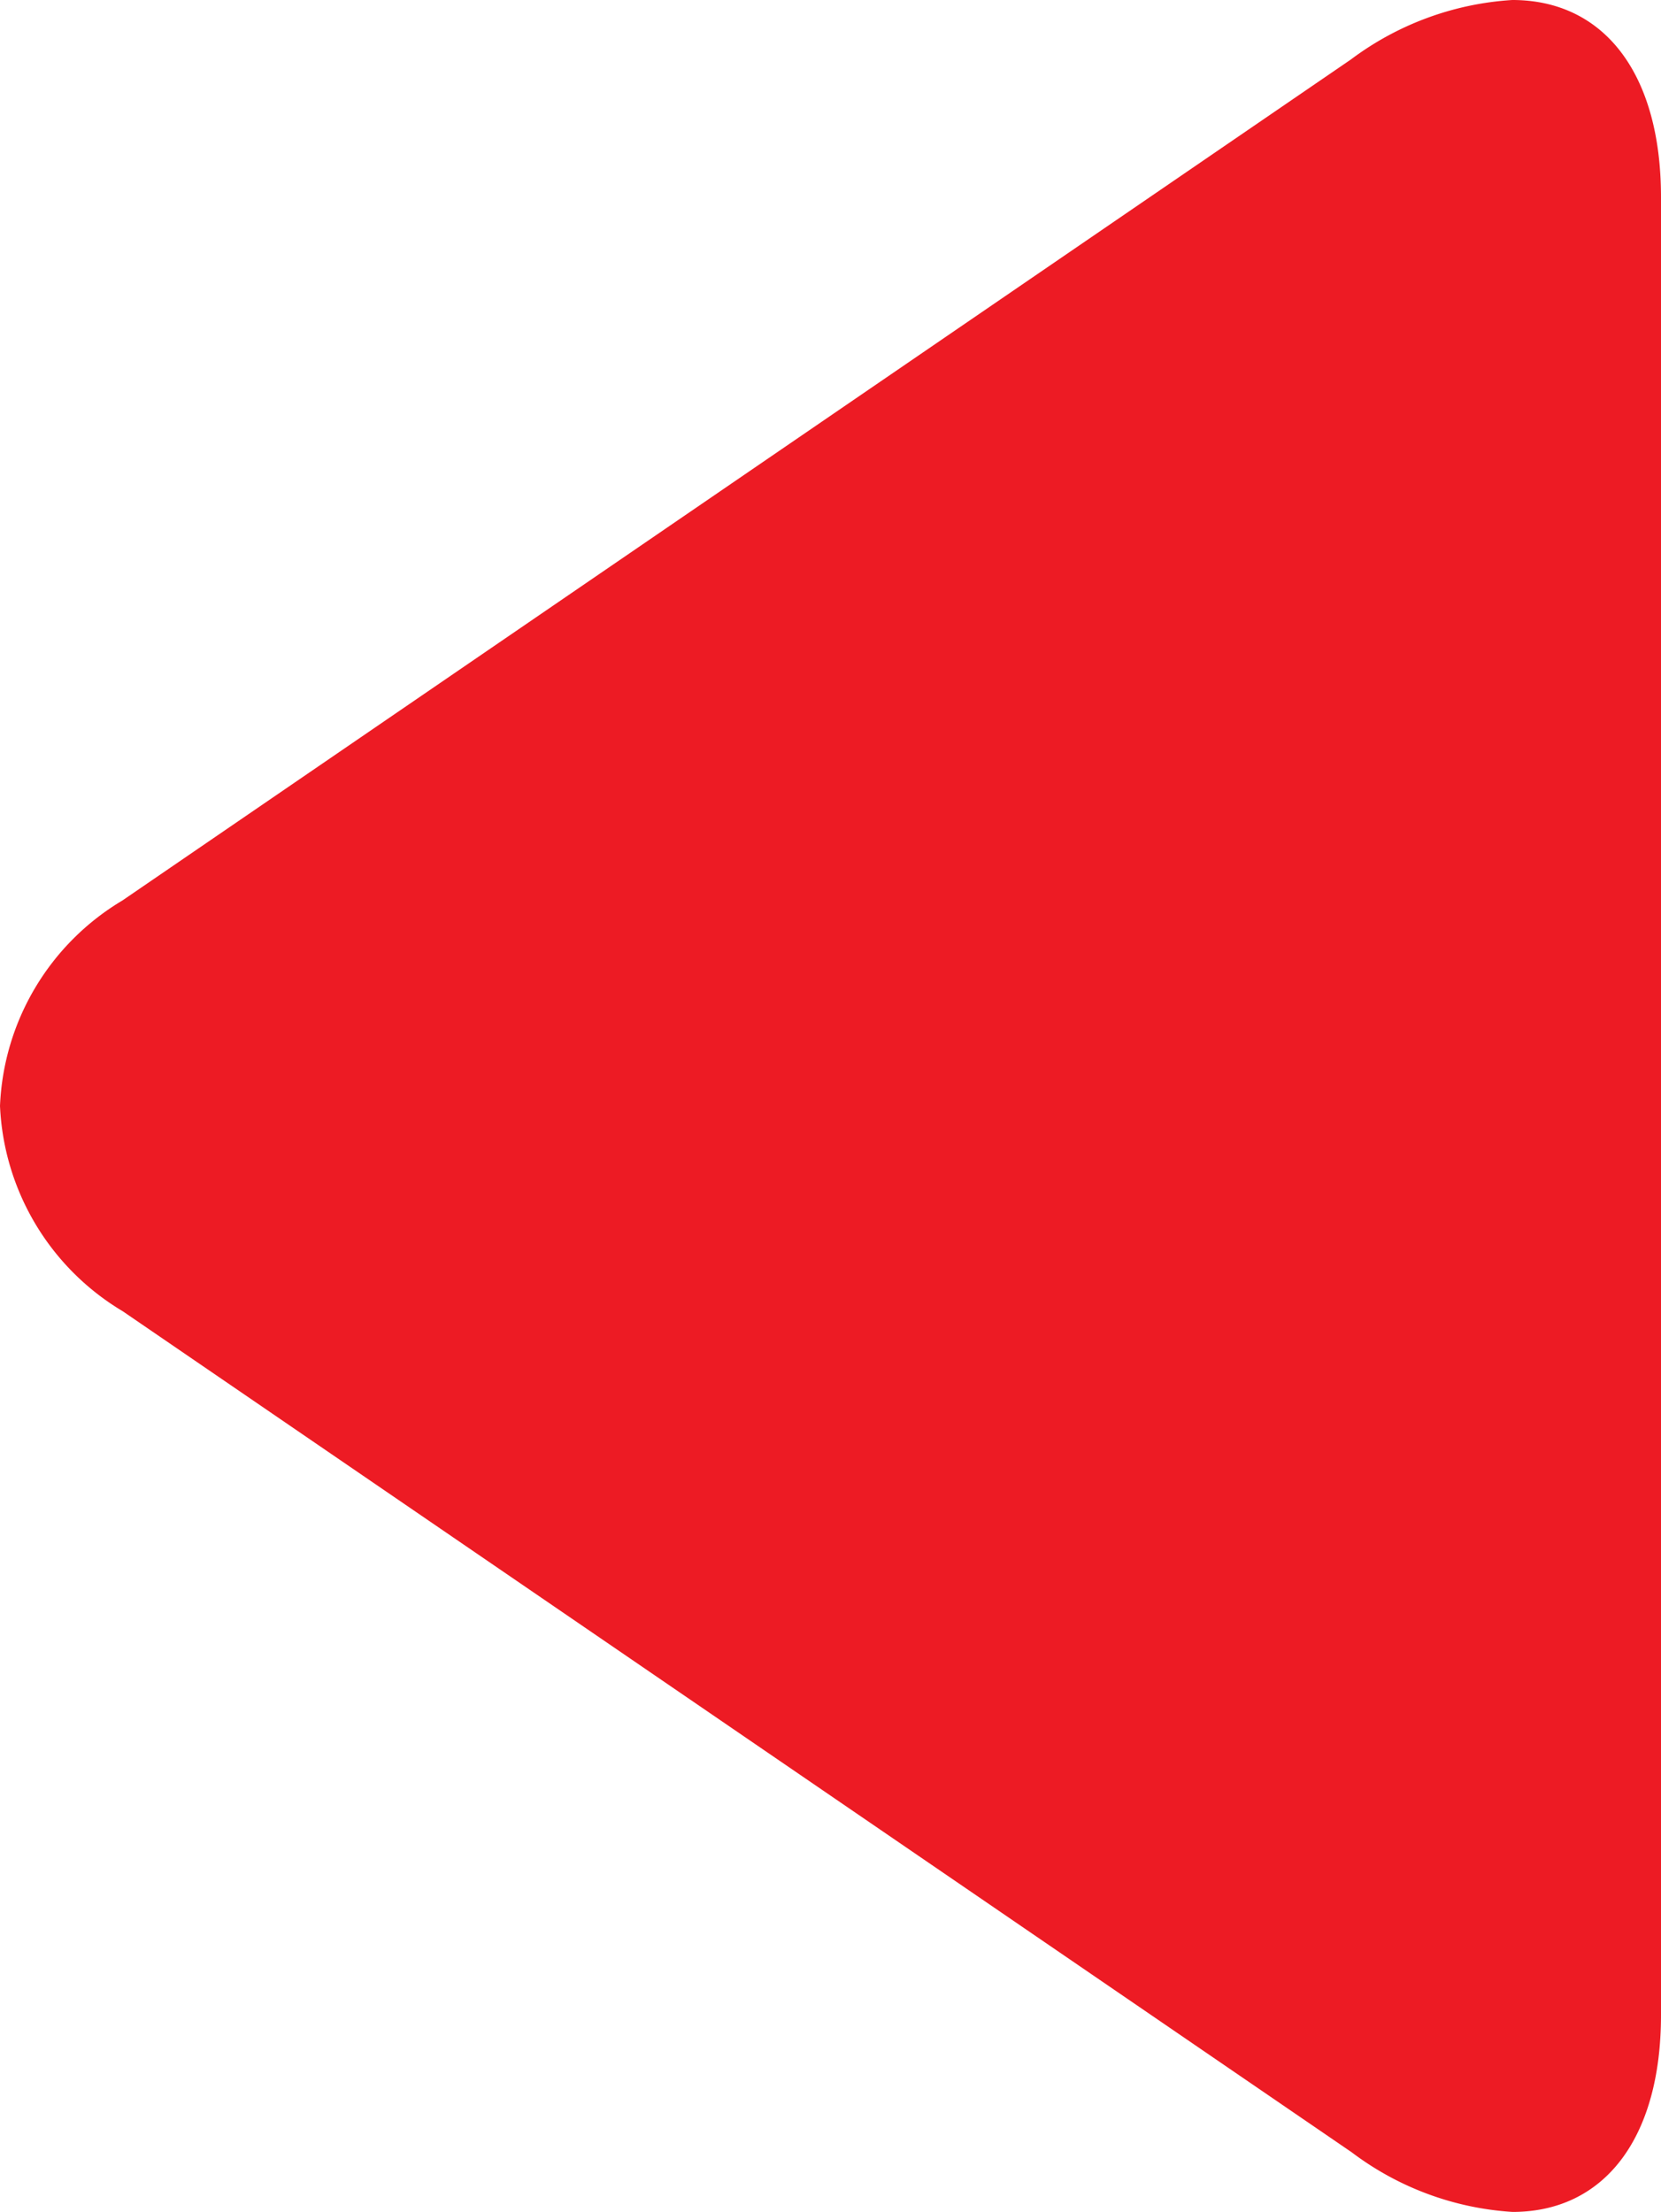 <svg xmlns="http://www.w3.org/2000/svg" width="12.016" height="16" viewBox="0 0 12.016 16">
  <g id="Group_11" data-name="Group 11" transform="translate(0)">
    <path id="Path_8" data-name="Path 8" d="M62.405,6.514,71.293.43A2.169,2.169,0,0,1,72.46,0c.665,0,1.076.533,1.076,1.426v13.15c0,.892-.411,1.424-1.074,1.424a2.151,2.151,0,0,1-1.163-.431L62.408,9.485A1.824,1.824,0,0,1,61.52,8,1.818,1.818,0,0,1,62.405,6.514Z" transform="translate(-61.52 0)" fill="#ed1b24"/>
  </g>
</svg>
